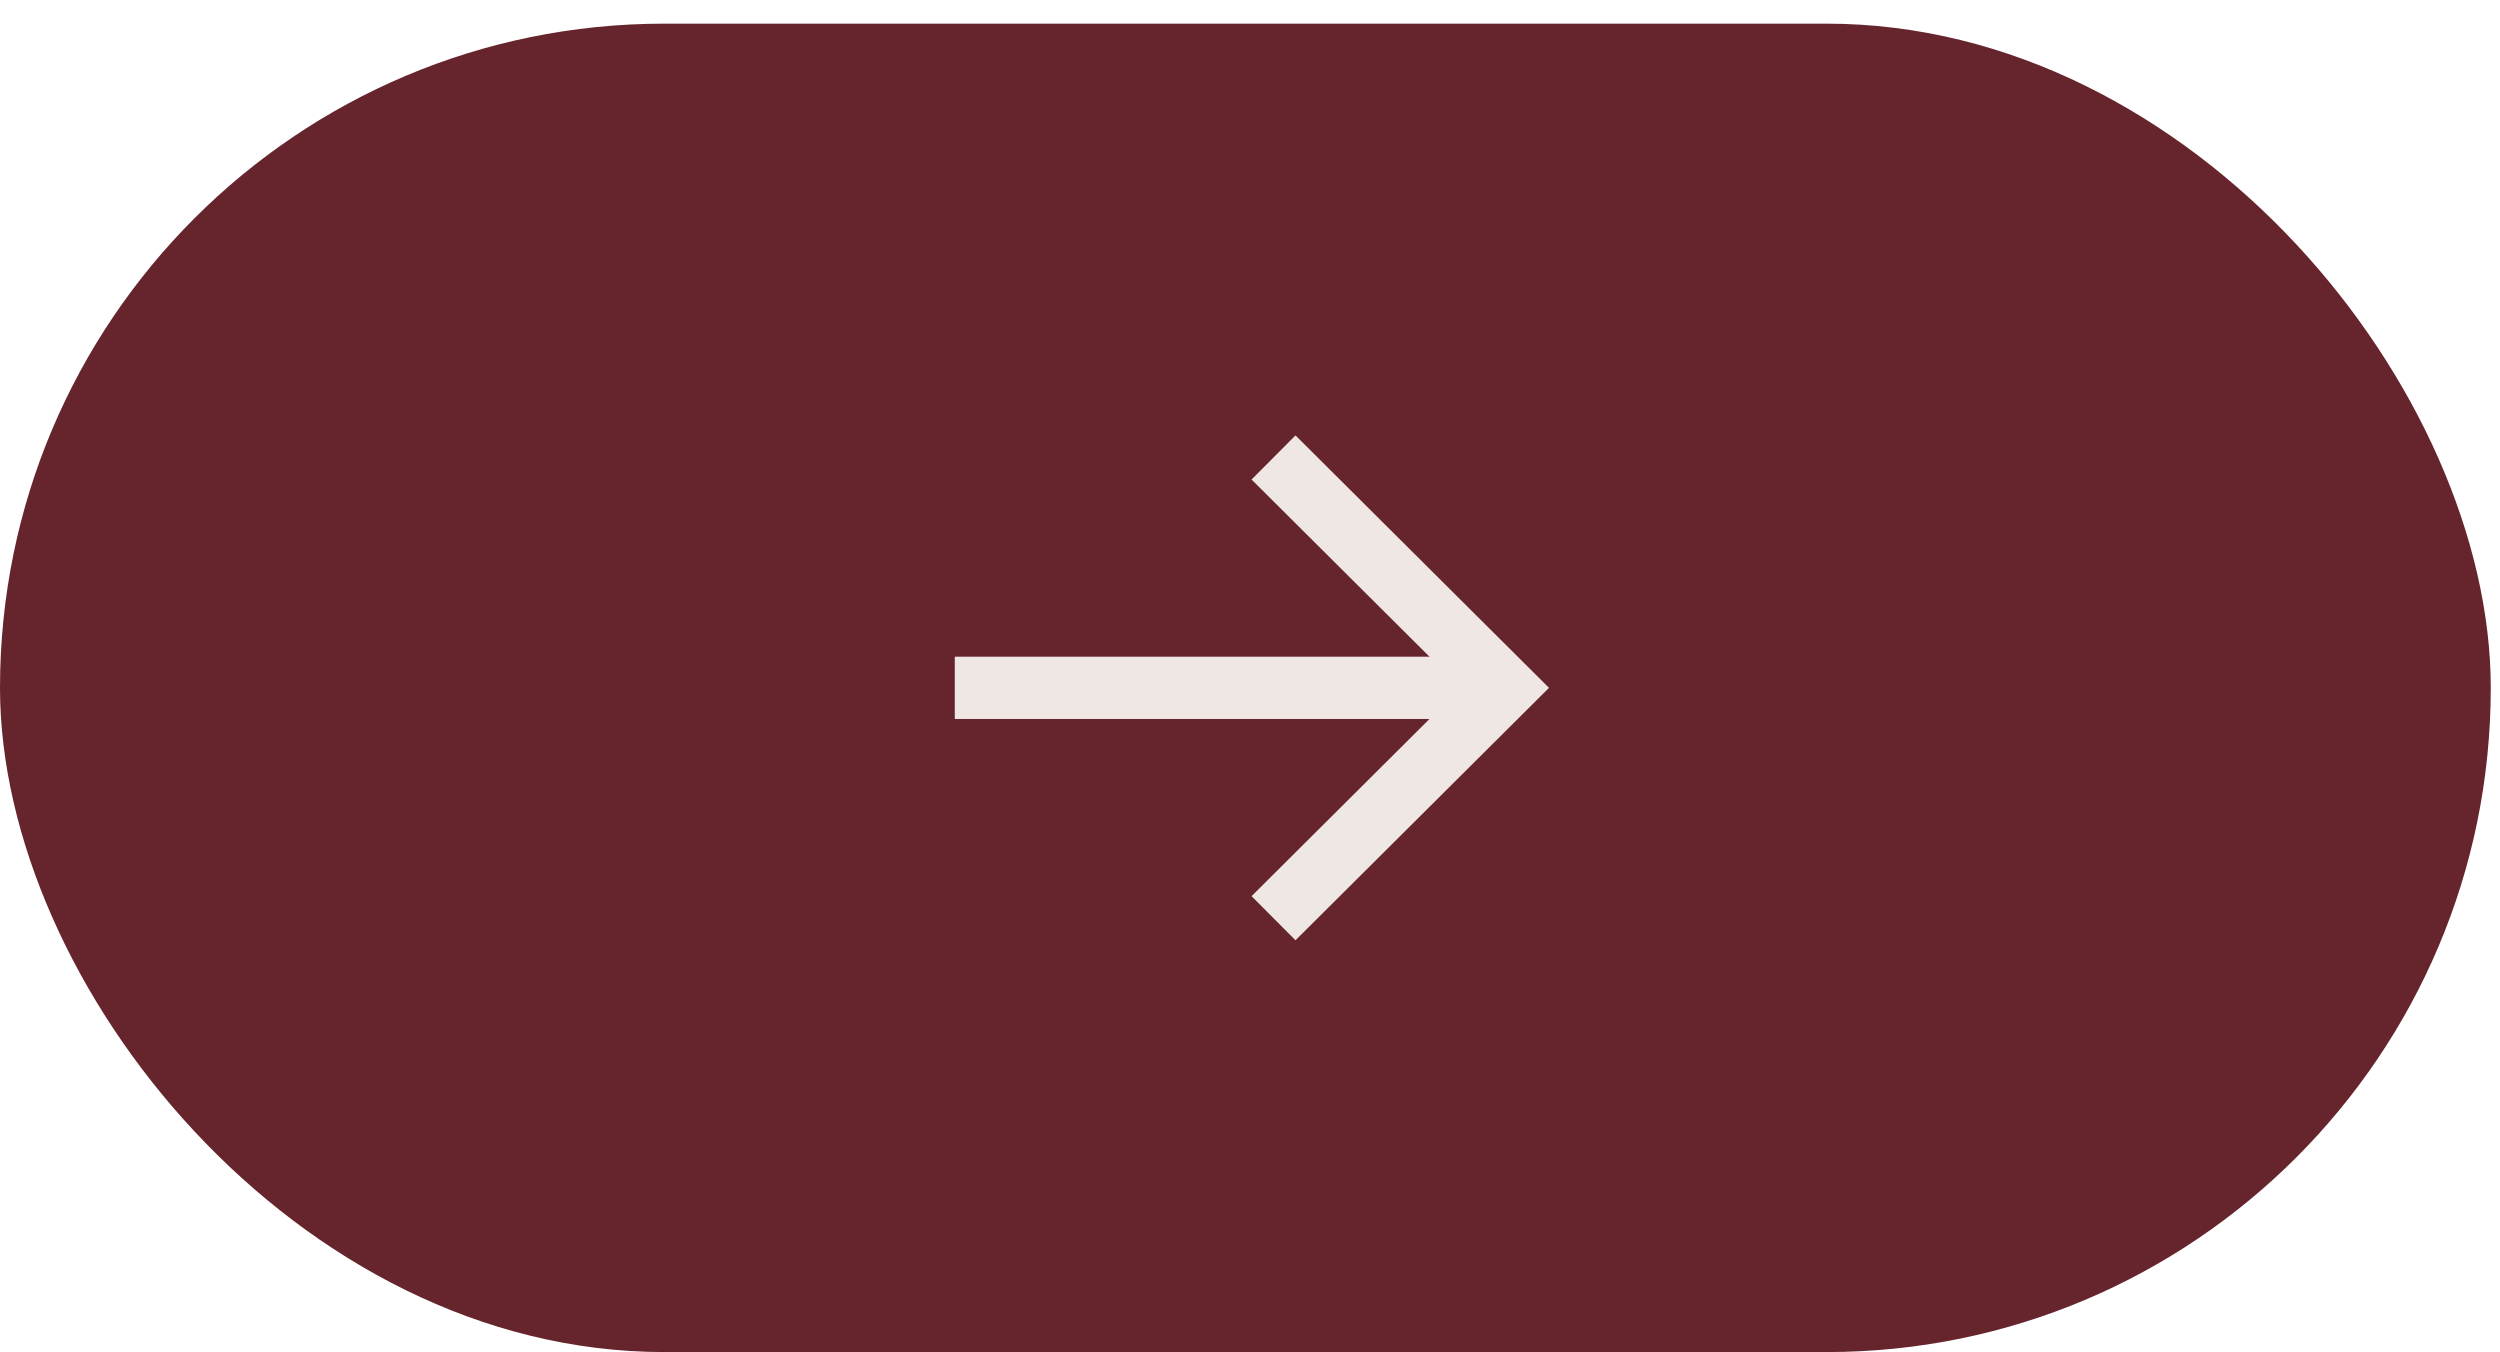 <?xml version="1.0" encoding="UTF-8"?> <svg xmlns="http://www.w3.org/2000/svg" width="98" height="53" viewBox="0 0 98 53" fill="none"><rect y="0.927" width="97.638" height="52.074" rx="26.037" fill="#66242C"></rect><path d="M58.176 26.963L38.648 26.963" stroke="#EFE7E4" stroke-width="2.441" stroke-linecap="square"></path><path d="M50.787 18.794L58.991 26.963L50.787 35.133" stroke="#EFE7E4" stroke-width="2.441" stroke-linecap="square"></path></svg> 